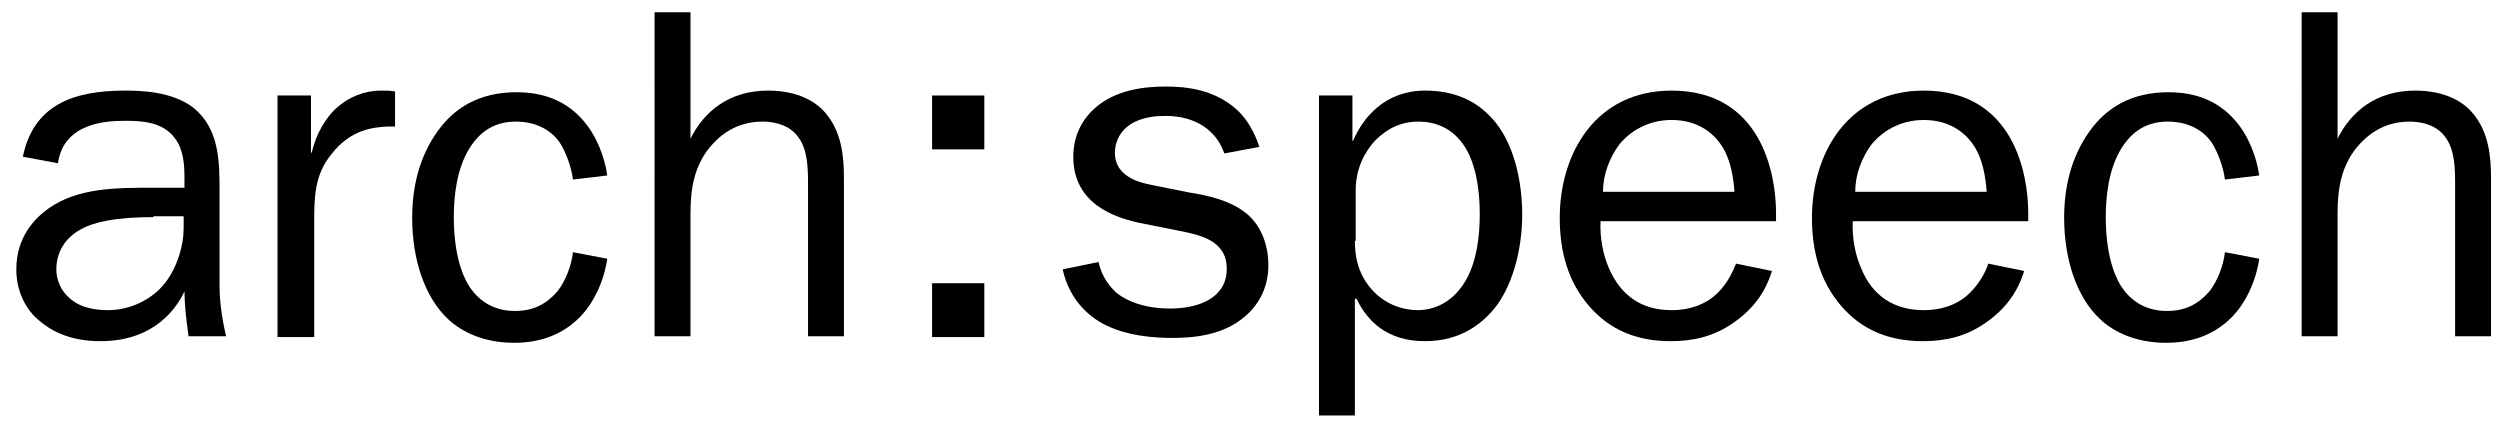 <?xml version="1.0" encoding="utf-8"?>
<!-- Generator: Adobe Illustrator 18.1.1, SVG Export Plug-In . SVG Version: 6.00 Build 0)  -->
<svg version="1.1" id="Layer_1" xmlns="http://www.w3.org/2000/svg" xmlns:xlink="http://www.w3.org/1999/xlink" x="0px" y="0px"
	 viewBox="0 0 306.3 52.3" enable-background="new 0 0 306.3 52.3" xml:space="preserve">
<g>
	<path d="M2.8,19.2c1.3-6.3,6.1-8.1,12.5-8.1c2,0,5.8,0.1,8.4,2.1c3.2,2.6,3.2,6.6,3.2,10.4V35c0,1.6,0.2,3.6,0.8,6.2h-4.6
		c-0.3-2.1-0.5-4.1-0.5-5.5c-0.8,1.7-3.4,6.1-10.3,6.1c-3.8,0-6.1-1.3-7.6-2.6C3.4,38.1,2,36,2,33c0-4,2.3-6.3,4-7.5
		C9.6,23,14.2,23,18.8,23h3.8v-1.2c0-1.6-0.1-3.5-1.2-4.9c-1.5-2-4.1-2.1-6.1-2.1c-2.4,0-7.5,0.3-8.2,5.2L2.8,19.2z M18.8,26.6
		c-4.6,0-7.3,0.6-8.9,1.5c-2.4,1.3-3,3.4-3,4.9c0,1.2,0.5,2.8,2.1,3.9c0.8,0.6,2.2,1.1,4.2,1.1c2.9,0,5.5-1.4,7-3.3
		c1.5-1.9,2.3-4.6,2.3-6.7v-1.5H18.8z"/>
	<path d="M38.1,11.7v7h0.1c0.5-2.3,1.8-4.5,3.3-5.7c1.3-1.1,3.1-1.9,5.2-1.9c0.6,0,1.1,0,1.7,0.1v4.3c-0.3,0-0.6,0-0.9,0
		c-1.7,0.1-4.5,0.3-6.9,3.4c-1.7,2.1-2.1,4.3-2.1,7.6v14.8H34V11.7H38.1z"/>
	<path d="M70.2,22c-0.2-1.6-0.9-3.4-1.6-4.5c-0.8-1.2-2.5-2.6-5.4-2.6c-2.6,0-4.4,1.2-5.7,3.3c-1.6,2.6-1.9,6-1.9,8.4
		c0,5.6,1.6,8,1.9,8.5c1,1.5,2.7,3,5.6,3c2.2,0,3.8-0.8,5.2-2.4c1-1.3,1.7-3.1,1.9-4.8l4.2,0.8c-0.4,2.8-1.7,5.5-3.4,7.2
		c-2.1,2.1-4.8,3.1-8,3.1c-3.7,0-6.4-1.3-8.1-2.9c-2.9-2.7-4.4-7.4-4.4-12.4c0-3.9,0.9-7.5,3.1-10.6c2-2.8,5-4.8,9.7-4.8
		c3.2,0,6,1,8.1,3.4c1.7,1.9,2.7,4.6,3,6.8L70.2,22z"/>
	<path d="M84.5,17.2c1.7-3.6,4.9-6.1,9.6-6.1c3.7,0,5.9,1.4,7,2.7c2,2.3,2.3,5.3,2.3,8v19.4h-4.4V22.9c0-2.2,0-4.5-1.2-6.1
		c-0.6-0.9-2-1.9-4.4-1.9c-3.3,0-5.3,1.8-6.4,3.1c-1.9,2.3-2.4,5-2.4,8.1v15.1h-4.4V1.5h4.4V17.2z"/>
	<path d="M120.6,18.3h-6.4v-6.6h6.4V18.3z M120.6,41.3h-6.4v-6.6h6.4V41.3z"/>
	<path d="M150,18.8c-0.9-2.7-3.4-4.6-7.2-4.6c-5.3,0-6.2,3-6.2,4.5c0,3.3,3.7,3.8,5.2,4.1l4,0.8c1.9,0.3,5.1,0.9,7.2,2.8
		c1.1,1,2.4,3,2.4,6.1c0,2.4-0.9,4.6-2.9,6.3c-2.8,2.4-6.6,2.6-8.9,2.6c-4.1,0-6.6-0.8-8.2-1.6c-2-1-4.4-3.1-5.2-6.8l4.4-0.9
		c0.4,2,1.6,3.2,2.1,3.7c0.6,0.5,2.6,2,6.7,2c1.3,0,3.6-0.2,5.2-1.4c1.6-1.2,1.7-2.7,1.7-3.5c0-3.4-3.2-4.1-5.7-4.6l-4.5-0.9
		c-3.7-0.7-8.6-2.5-8.6-8.2c0-2.7,1.2-4.7,2.7-6c2.4-2.1,5.7-2.6,8.6-2.6c2.4,0,6,0.3,8.8,2.9c1.2,1.1,2.1,2.7,2.7,4.5L150,18.8z"/>
	<path d="M161.6,50.9V11.7h4.1v5.6l0.1-0.1c1.2-2.8,3.9-6.1,8.8-6.1c3.7,0,6.3,1.3,8.2,3.4c2.6,2.8,3.7,7.5,3.7,11.8
		c0,3.9-1,8.2-3.1,11.1c-1.6,2.1-4.3,4.4-8.8,4.4c-4.7,0-7.1-2.5-8.4-5.2H166v14.3H161.6z M166,29.5c0,1.5,0.2,3.9,2.1,6
		c1.6,1.8,3.8,2.5,5.6,2.5c1.7,0,4.1-0.7,5.8-3.5c1.4-2.3,1.8-5.5,1.8-8.2c0-4.9-1.2-7.3-1.7-8.1c-1.6-2.7-4-3.3-5.8-3.3
		c-2.1,0-3.8,0.8-5.3,2.3c-2.1,2.3-2.4,4.7-2.4,6.1V29.5z"/>
	<path d="M217.1,33.2c-0.8,2.6-2.3,4.7-4.8,6.4c-2.3,1.6-4.8,2.2-7.6,2.2c-4.2,0-7.5-1.4-10-4.3c-2.6-3-3.6-6.7-3.6-10.8
		c0-7.9,4.4-15.6,13.7-15.6c11,0,12.8,10.2,12.8,15v1h-21.5c-0.1,2,0.3,4.1,1,5.7c1.5,3.5,4.1,5.2,7.7,5.2c3.2,0,5.1-1.4,6.1-2.6
		c0.8-0.9,1.4-2.1,1.8-3.1L217.1,33.2z M212.5,23.5c-0.1-1.8-0.5-3.9-1.4-5.4c-0.9-1.5-2.8-3.4-6.3-3.4c-2.9,0-5.1,1.4-6.4,3
		c-1.2,1.6-2,3.7-2,5.8H212.5z"/>
	<path d="M248,33.2c-0.8,2.6-2.3,4.7-4.8,6.4c-2.3,1.6-4.8,2.2-7.6,2.2c-4.2,0-7.5-1.4-10-4.3c-2.6-3-3.6-6.7-3.6-10.8
		c0-7.9,4.4-15.6,13.7-15.6c11,0,12.8,10.2,12.8,15v1H227c-0.1,2,0.3,4.1,1,5.7c1.4,3.5,4.1,5.2,7.7,5.2c3.2,0,5.1-1.4,6.1-2.6
		c0.8-0.9,1.5-2.1,1.8-3.1L248,33.2z M243.4,23.5c-0.1-1.8-0.5-3.9-1.4-5.4c-0.9-1.5-2.8-3.4-6.3-3.4c-2.9,0-5.1,1.4-6.4,3
		c-1.2,1.6-2,3.7-2,5.8H243.4z"/>
	<path d="M272.6,22c-0.2-1.6-0.9-3.4-1.6-4.5c-0.8-1.2-2.5-2.6-5.4-2.6c-2.6,0-4.4,1.2-5.7,3.3c-1.6,2.6-1.9,6-1.9,8.4
		c0,5.6,1.6,8,1.9,8.5c1,1.5,2.7,3,5.6,3c2.2,0,3.8-0.8,5.2-2.4c1-1.3,1.7-3.1,1.9-4.8l4.2,0.8c-0.4,2.8-1.7,5.5-3.4,7.2
		c-2.1,2.1-4.8,3.1-8,3.1c-3.7,0-6.4-1.3-8.1-2.9c-2.9-2.7-4.4-7.4-4.4-12.4c0-3.9,0.9-7.5,3.1-10.6c2-2.8,5-4.8,9.7-4.8
		c3.2,0,6,1,8.1,3.4c1.7,1.9,2.7,4.6,3,6.8L272.6,22z"/>
	<path d="M286.3,17.2c1.7-3.6,4.9-6.1,9.6-6.1c3.7,0,5.9,1.4,7,2.7c2,2.3,2.3,5.3,2.3,8v19.4h-4.4V22.9c0-2.2,0-4.5-1.2-6.1
		c-0.6-0.9-2-1.9-4.4-1.9c-3.3,0-5.3,1.8-6.4,3.1c-1.9,2.3-2.4,5-2.4,8.1v15.1h-4.4V1.5h4.4V17.2z"/>
</g>
</svg>
